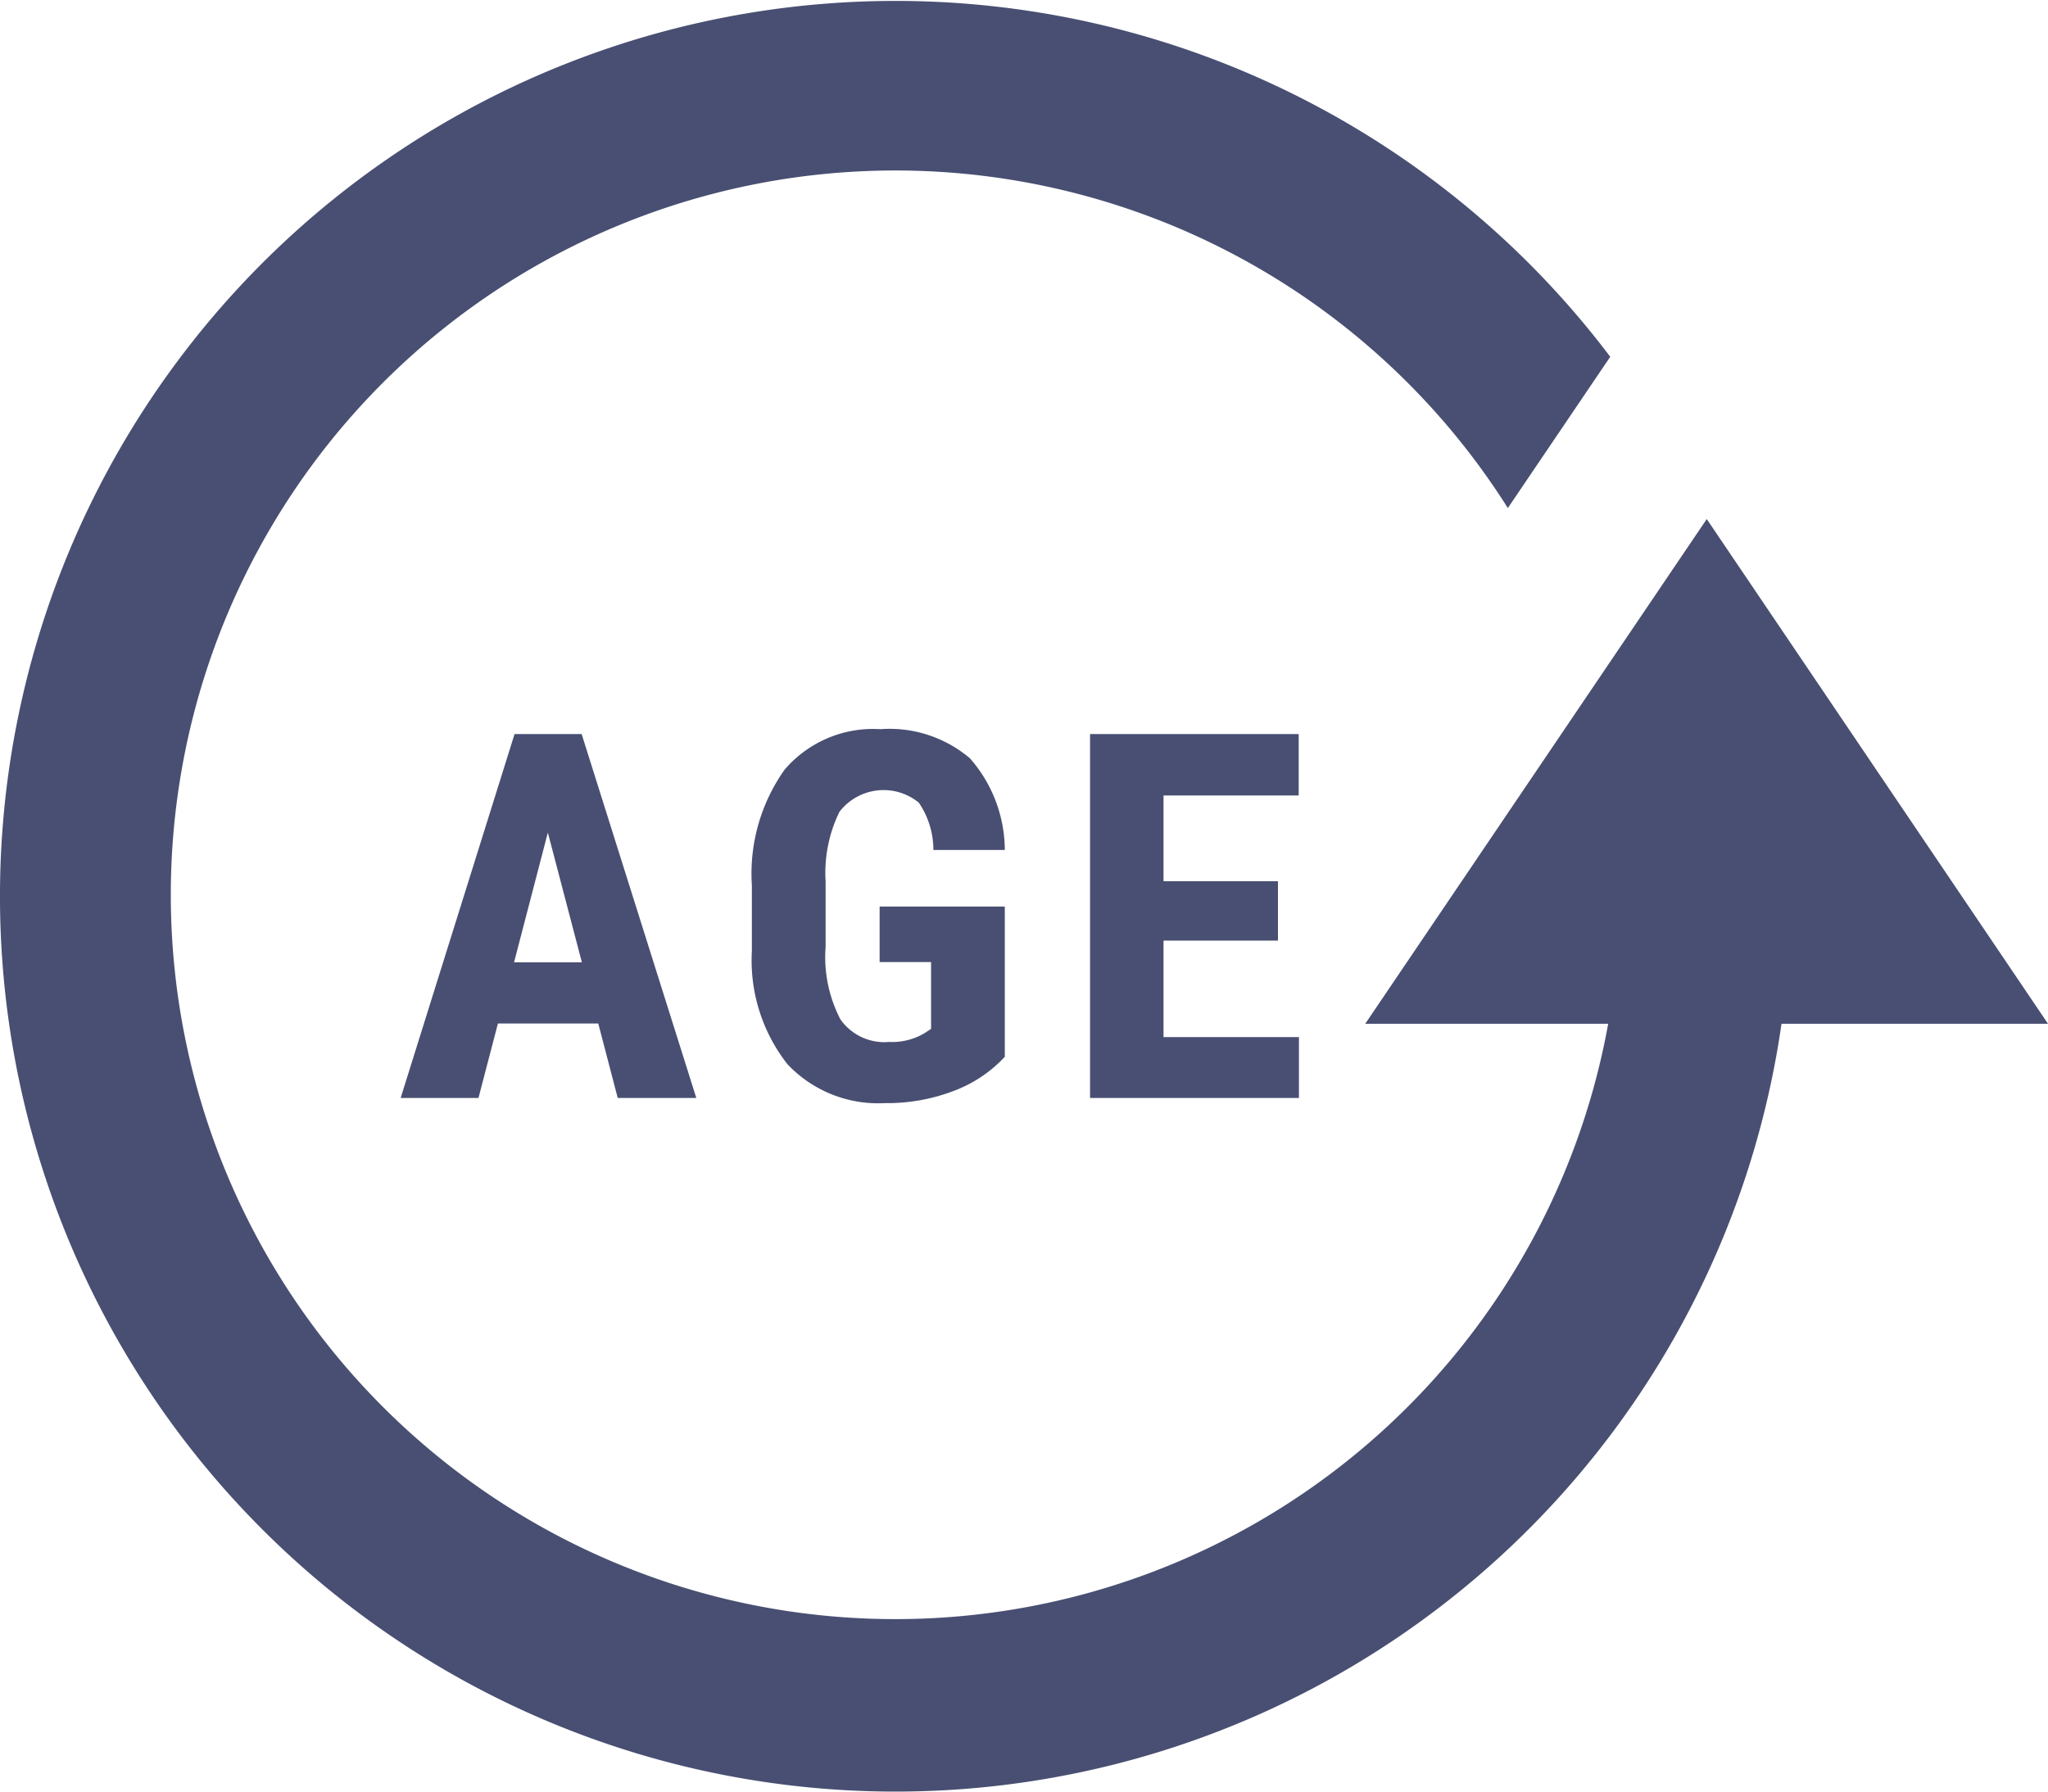 <svg id="icon_age.svg" xmlns="http://www.w3.org/2000/svg" width="80" height="70" viewBox="0 0 80 70">
  <defs>
    <style>
      .cls-1 {
        fill: #484f72;
      }
    </style>
  </defs>
  <path id="refresh-4" class="cls-1" d="M1103,9332a34.966,34.966,0,0,0,34.59-30H1148l-13.33-19.72L1121.33,9302h9.49a28.3,28.3,0,1,1-3.92-20.15l4-5.91A34.982,34.982,0,1,0,1103,9332Z" transform="translate(-1068 -9262)"/>
  <path id="AGE" class="cls-1" d="M1092.13,9304.9h3.07l-4.48-14.22h-2.62l-4.45,14.22h3.04l0.76-2.91h3.92Zm-2.73-10.37,1.33,5.07h-2.65Zm17.85,2.89h-4.89v2.17h2.01v2.61l-0.26.17a2.463,2.463,0,0,1-1.37.34,2.1,2.1,0,0,1-1.91-.88,5.27,5.27,0,0,1-.58-2.83v-2.57a5.432,5.432,0,0,1,.54-2.71,2.174,2.174,0,0,1,3.1-.36,3.265,3.265,0,0,1,.57,1.85h2.79a5.462,5.462,0,0,0-1.36-3.58,4.851,4.851,0,0,0-3.5-1.14,4.549,4.549,0,0,0-3.74,1.58,7.023,7.023,0,0,0-1.28,4.53v2.56a6.565,6.565,0,0,0,1.39,4.42,4.869,4.869,0,0,0,3.81,1.52,7.248,7.248,0,0,0,2.64-.46,5.211,5.211,0,0,0,2.04-1.35v-5.87Zm10.67-.99h-4.47v-3.35h5.28v-2.4h-8.15v14.22h8.16v-2.38h-5.29v-3.77h4.47v-2.32Z" transform="translate(-1068 -9262)"/>
</svg>
